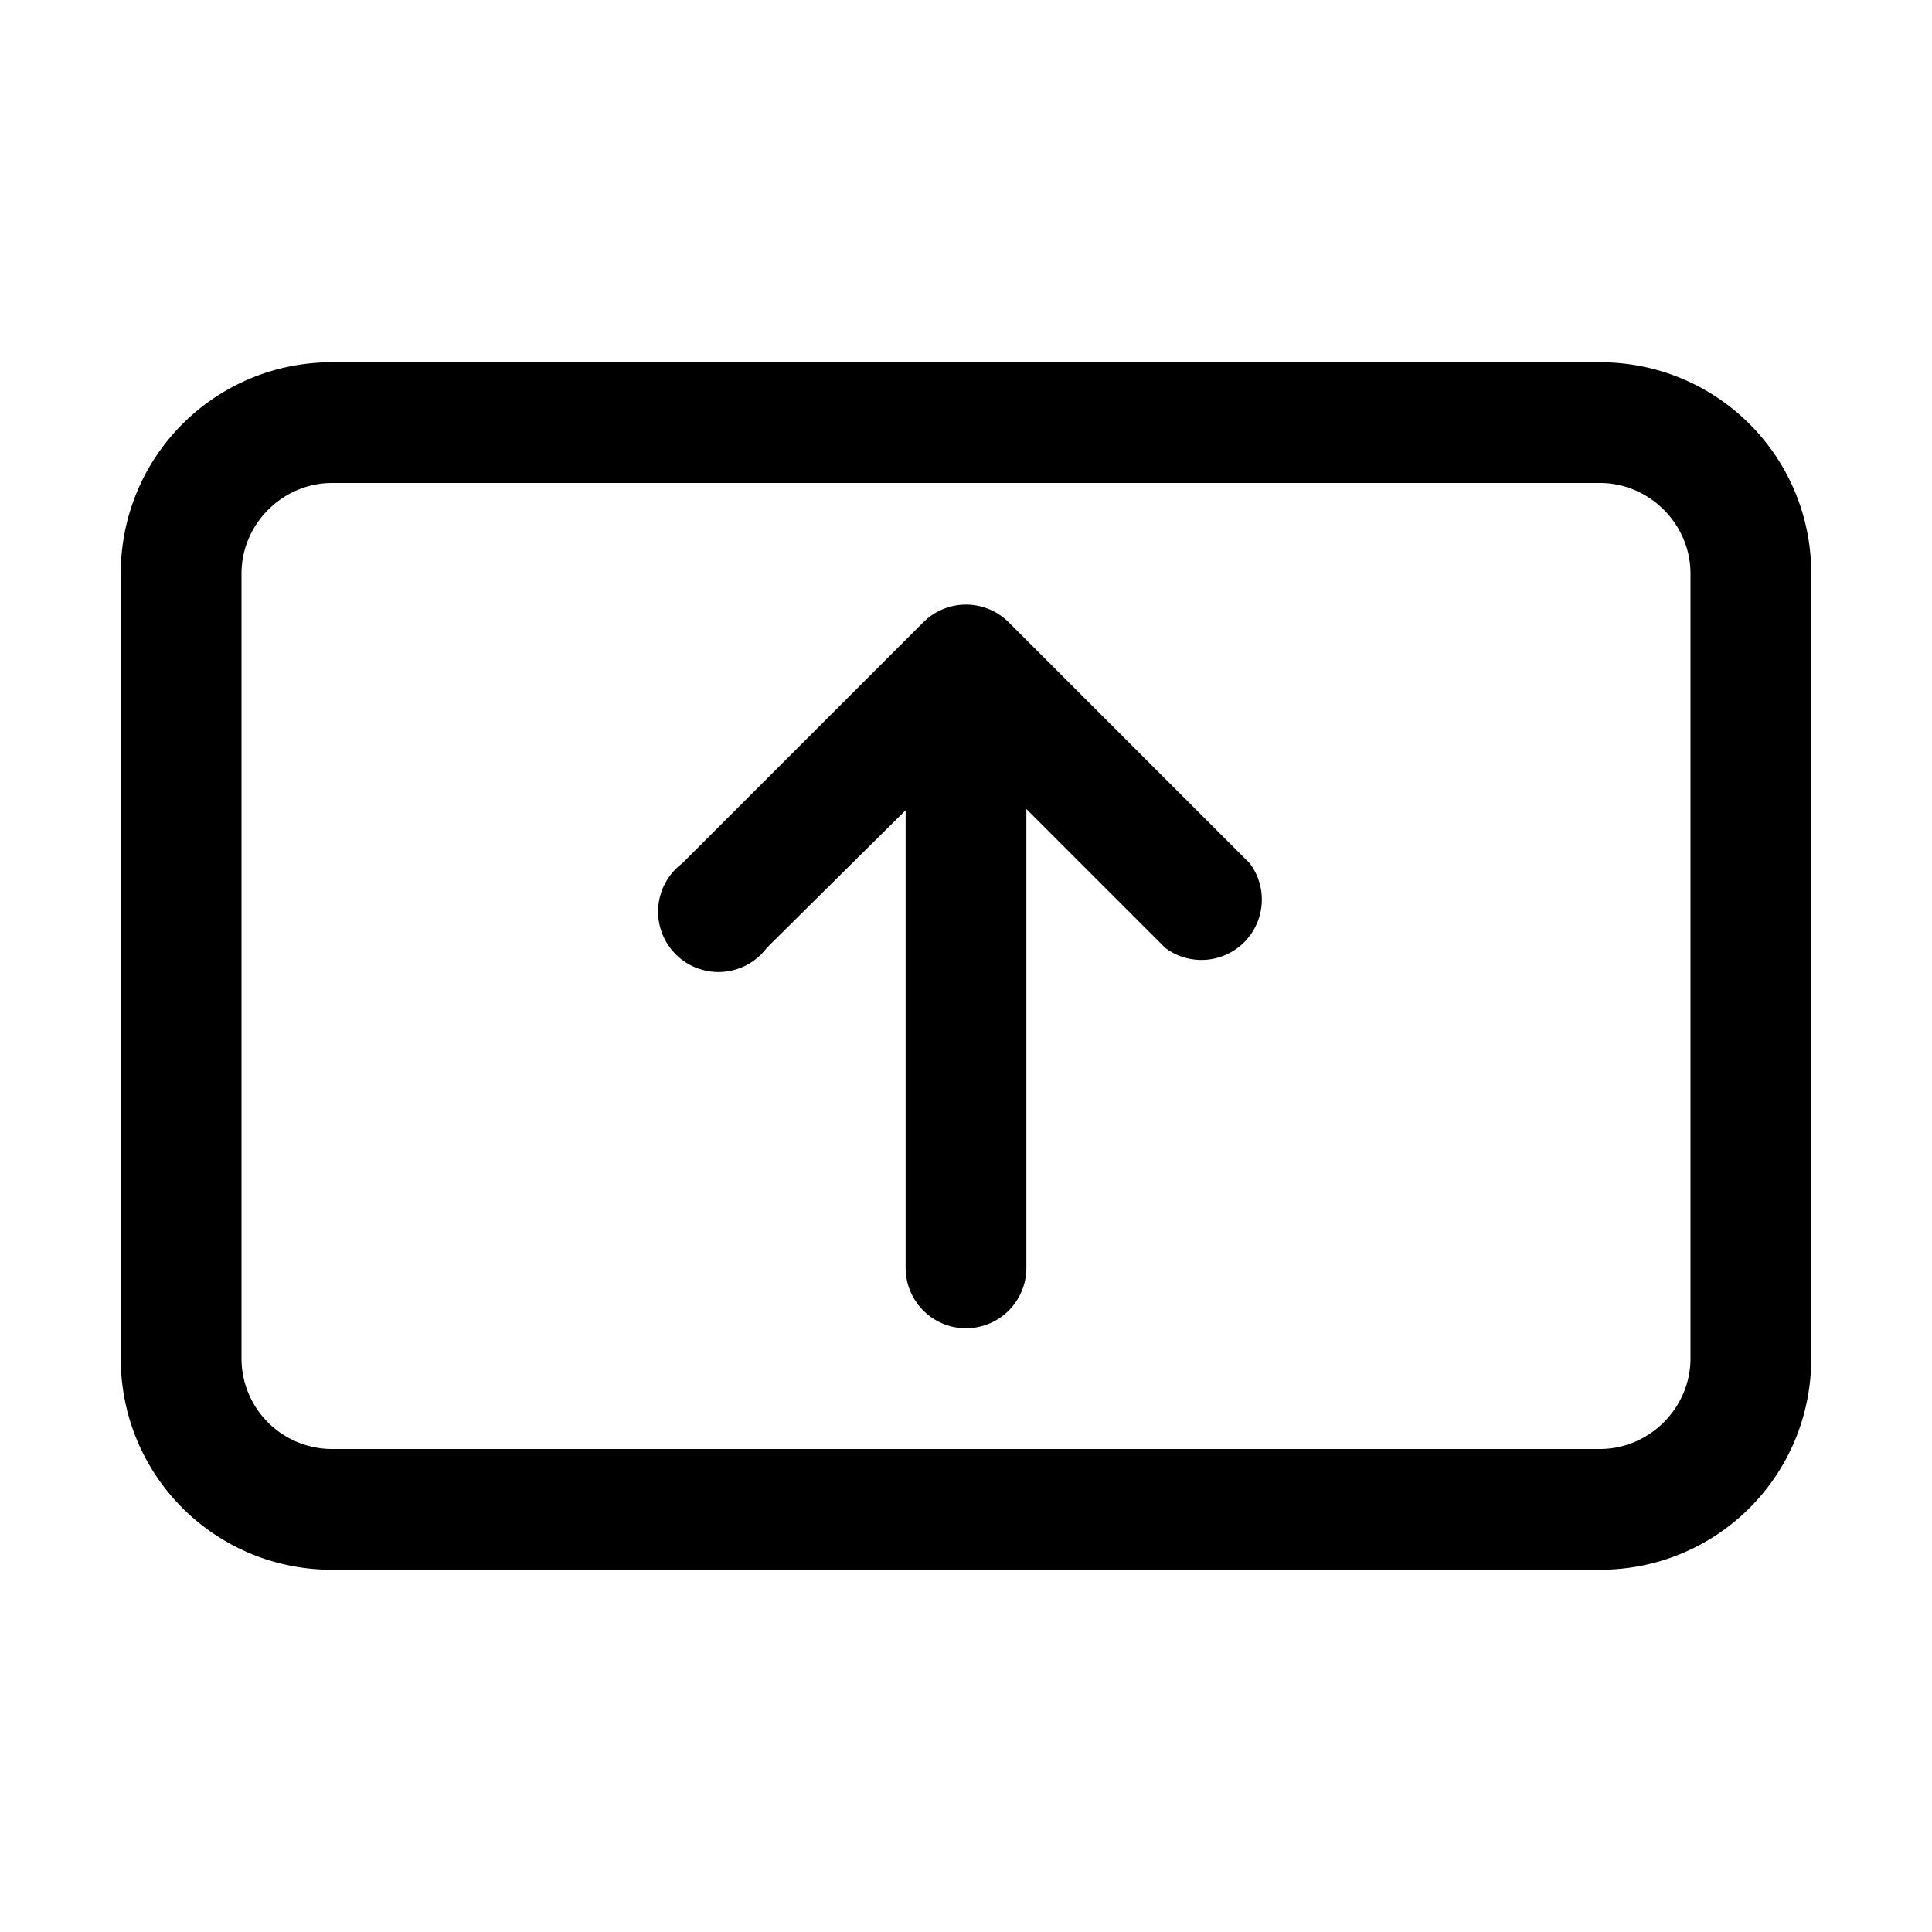 <svg width="16" height="16" viewBox="0 0 16 16" xmlns="http://www.w3.org/2000/svg"><path d="M2.75 3C1.78 3 1 3.78 1 4.75v6.5c0 .97.78 1.75 1.75 1.75h10.5c.97 0 1.75-.78 1.75-1.75v-6.5C15 3.78 14.22 3 13.25 3H2.75ZM2 4.75c0-.41.34-.75.75-.75h10.5c.41 0 .75.34.75.75v6.5c0 .41-.34.75-.75.75H2.75a.75.75 0 0 1-.75-.75v-6.5Zm6.35.4a.5.5 0 0 0-.7 0l-2 2a.5.5 0 1 0 .7.7L7.5 6.71v3.79a.5.5 0 0 0 1 0V6.7l1.15 1.15a.5.5 0 0 0 .7-.7l-2-2Z"/></svg>